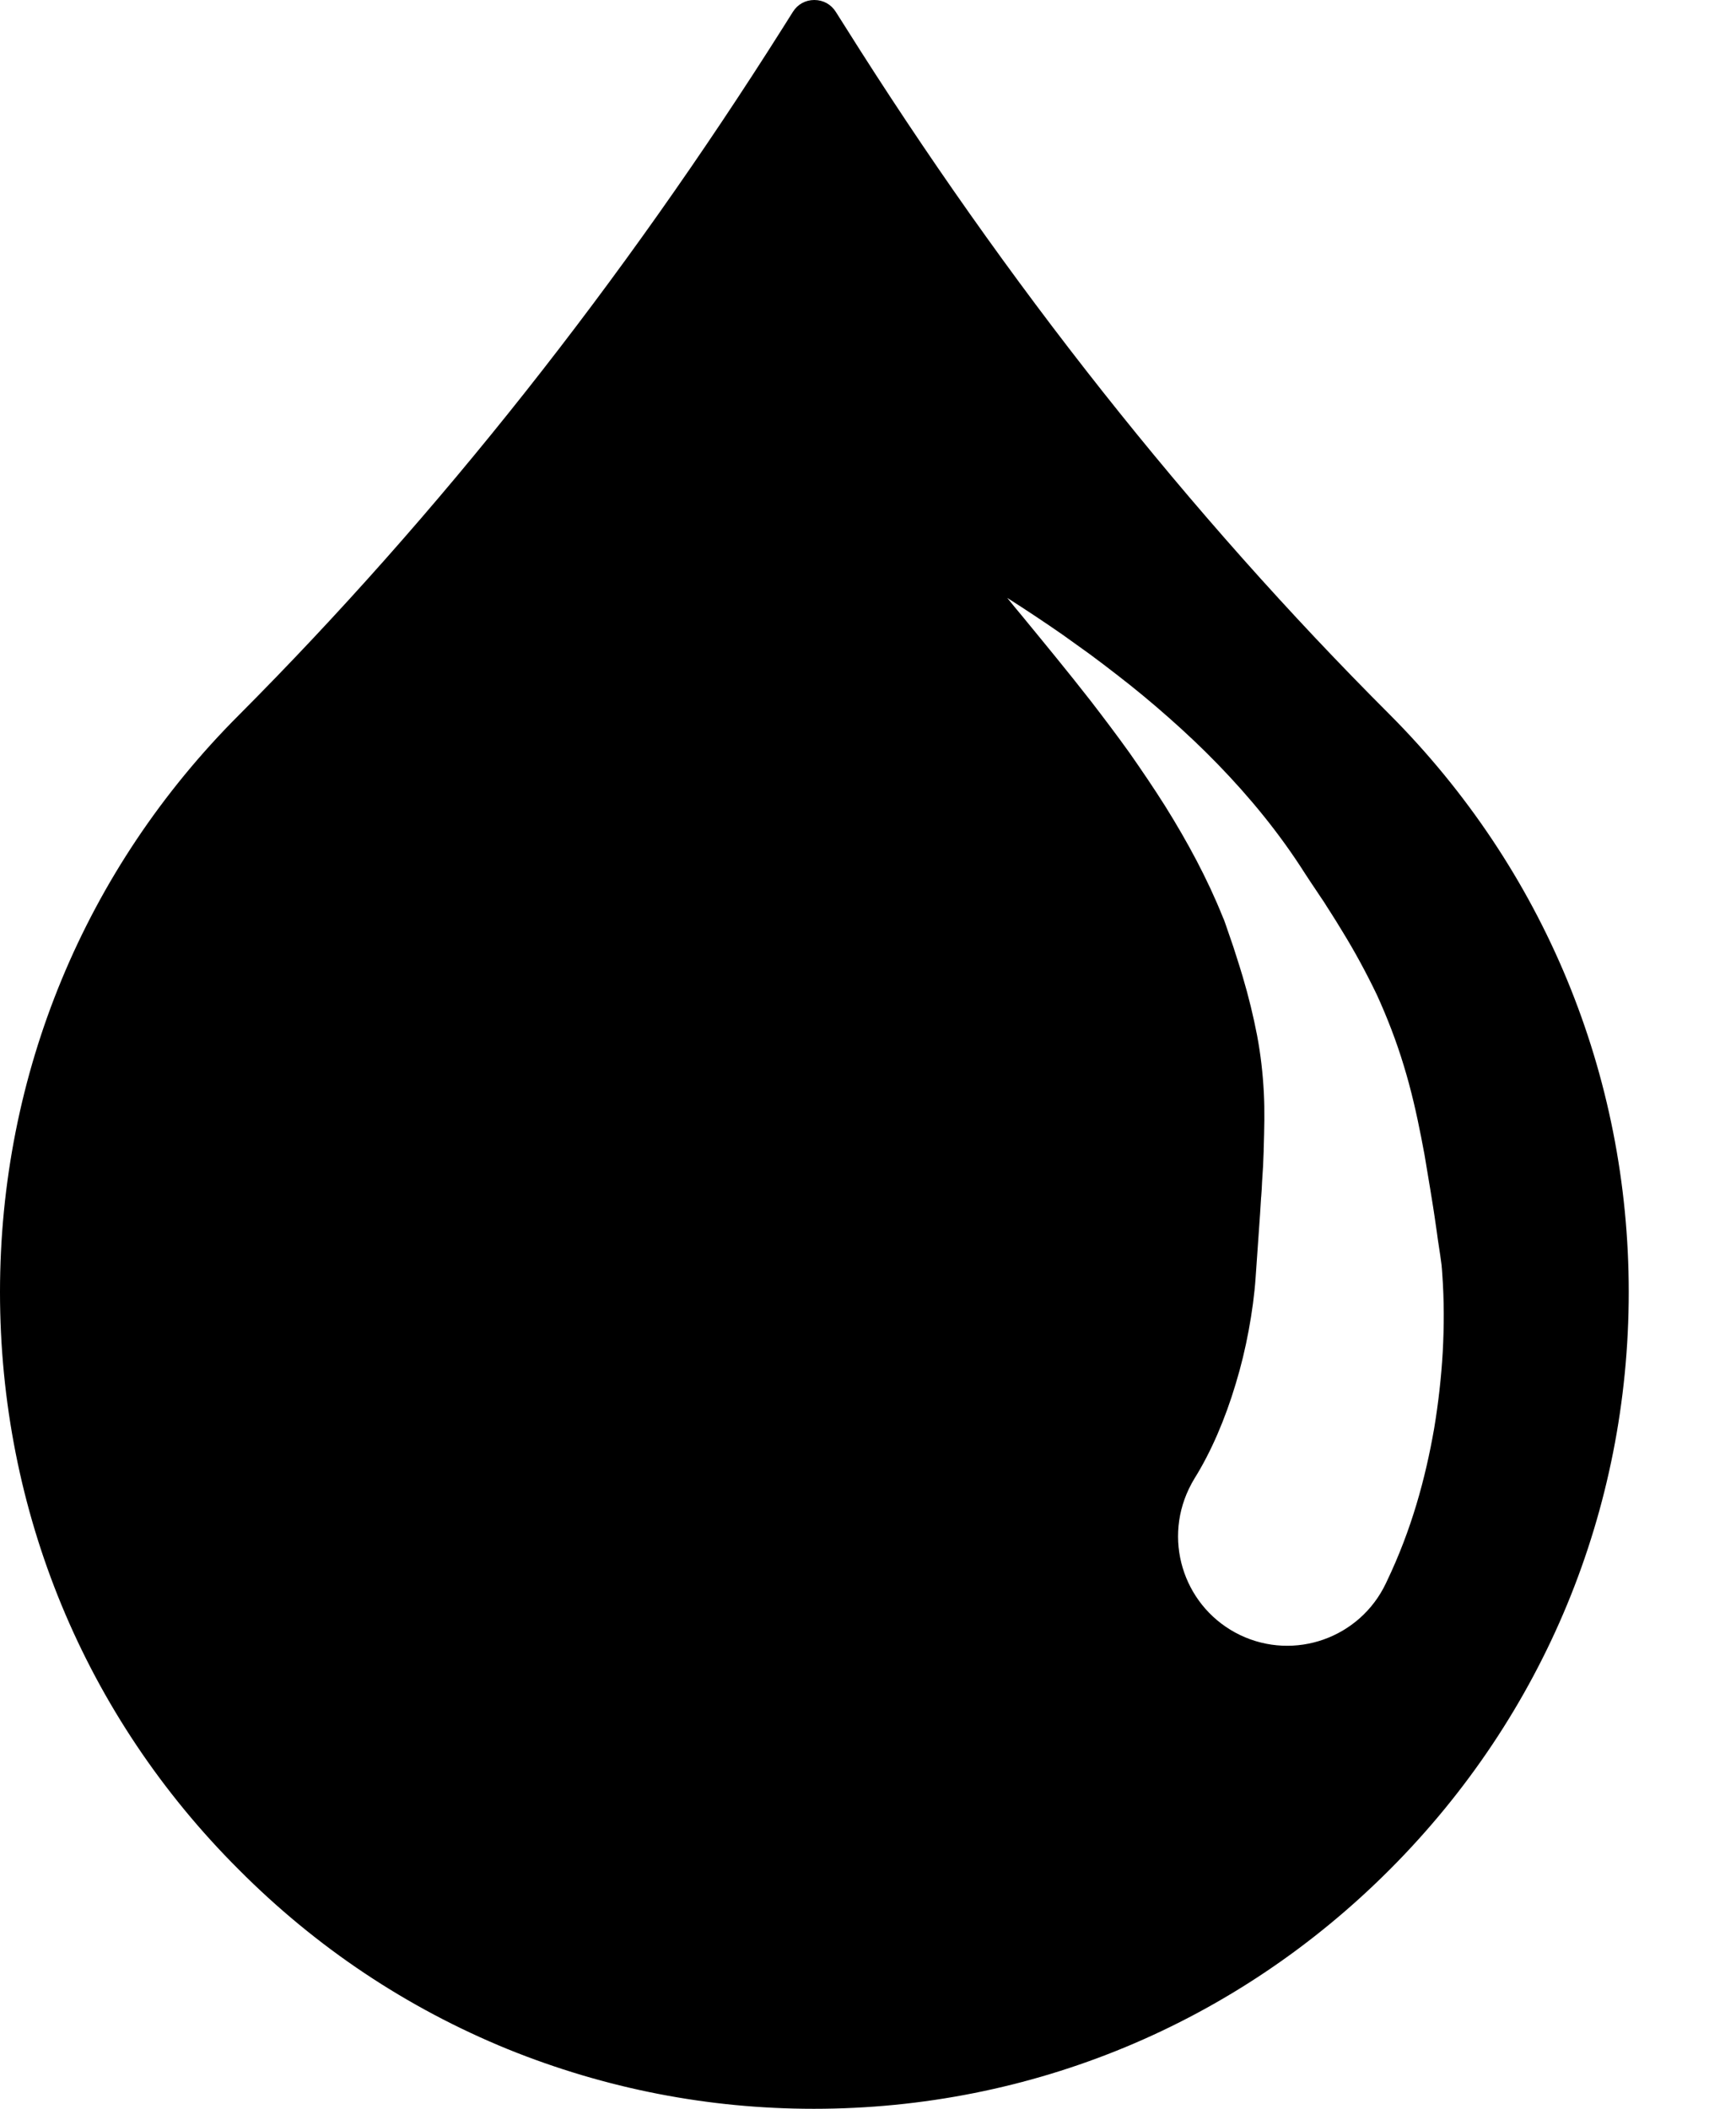 <svg width="14" height="17" viewBox="0 0 14 17" fill="none" xmlns="http://www.w3.org/2000/svg">
<path fill-rule="evenodd" clip-rule="evenodd" d="M4.094 16.519C4.882 16.838 5.712 17 6.563 17C8.317 17 9.967 16.315 11.209 15.07C12.451 13.826 13.135 12.174 13.135 10.416C13.135 8.662 12.451 7.009 11.209 5.762C9.592 4.147 8.114 2.28 6.816 0.215L6.74 0.095C6.702 0.035 6.639 0 6.567 0C6.495 0 6.432 0.035 6.394 0.096L6.319 0.215C5.014 2.282 3.536 4.15 1.926 5.765C0.684 7.007 0 8.658 0 10.416C0 12.181 0.684 13.834 1.926 15.072C2.55 15.699 3.279 16.186 4.094 16.519ZM8.57 5.117C8.423 5.015 8.274 4.916 8.123 4.82C8.161 4.867 8.199 4.914 8.238 4.96C8.426 5.189 8.614 5.417 8.795 5.649C8.902 5.788 9.008 5.928 9.109 6.069C9.159 6.14 9.208 6.212 9.256 6.283C9.305 6.355 9.351 6.427 9.397 6.499C9.578 6.789 9.738 7.086 9.86 7.39L9.872 7.418L9.883 7.449L9.904 7.51L9.946 7.632C9.954 7.657 9.962 7.682 9.97 7.707C9.988 7.763 10.006 7.819 10.022 7.874C10.07 8.035 10.108 8.193 10.138 8.348C10.167 8.502 10.184 8.653 10.192 8.805C10.2 8.953 10.196 9.106 10.191 9.263L10.191 9.278L10.186 9.401L10.178 9.527C10.177 9.566 10.174 9.605 10.171 9.646L10.17 9.655L10.162 9.784L10.126 10.298C10.117 10.432 10.097 10.58 10.07 10.725C10.043 10.871 10.008 11.016 9.965 11.157C9.881 11.438 9.767 11.704 9.634 11.917C9.617 11.945 9.601 11.974 9.587 12.004C9.377 12.444 9.562 12.97 10.001 13.181C10.44 13.391 10.966 13.205 11.176 12.765L11.185 12.746C11.382 12.334 11.495 11.922 11.566 11.514C11.6 11.309 11.623 11.105 11.635 10.899C11.646 10.693 11.647 10.486 11.631 10.267L11.628 10.226C11.628 10.223 11.627 10.22 11.627 10.217C11.626 10.206 11.626 10.195 11.624 10.187L11.615 10.121L11.595 9.989C11.591 9.956 11.586 9.923 11.581 9.889C11.573 9.833 11.565 9.777 11.556 9.721L11.534 9.585C11.527 9.54 11.519 9.494 11.511 9.447L11.488 9.309L11.461 9.167C11.424 8.978 11.38 8.783 11.32 8.588C11.261 8.393 11.187 8.202 11.104 8.02C11.018 7.841 10.925 7.67 10.826 7.509C10.793 7.453 10.758 7.399 10.724 7.345C10.708 7.321 10.693 7.296 10.677 7.271C10.657 7.241 10.636 7.211 10.616 7.18C10.585 7.134 10.554 7.088 10.523 7.04C10.318 6.717 10.078 6.426 9.821 6.161C9.693 6.029 9.559 5.903 9.423 5.783C9.286 5.662 9.147 5.547 9.004 5.437C8.933 5.382 8.861 5.327 8.789 5.274C8.716 5.221 8.643 5.169 8.57 5.117Z" fill="#000000"/>
</svg>
